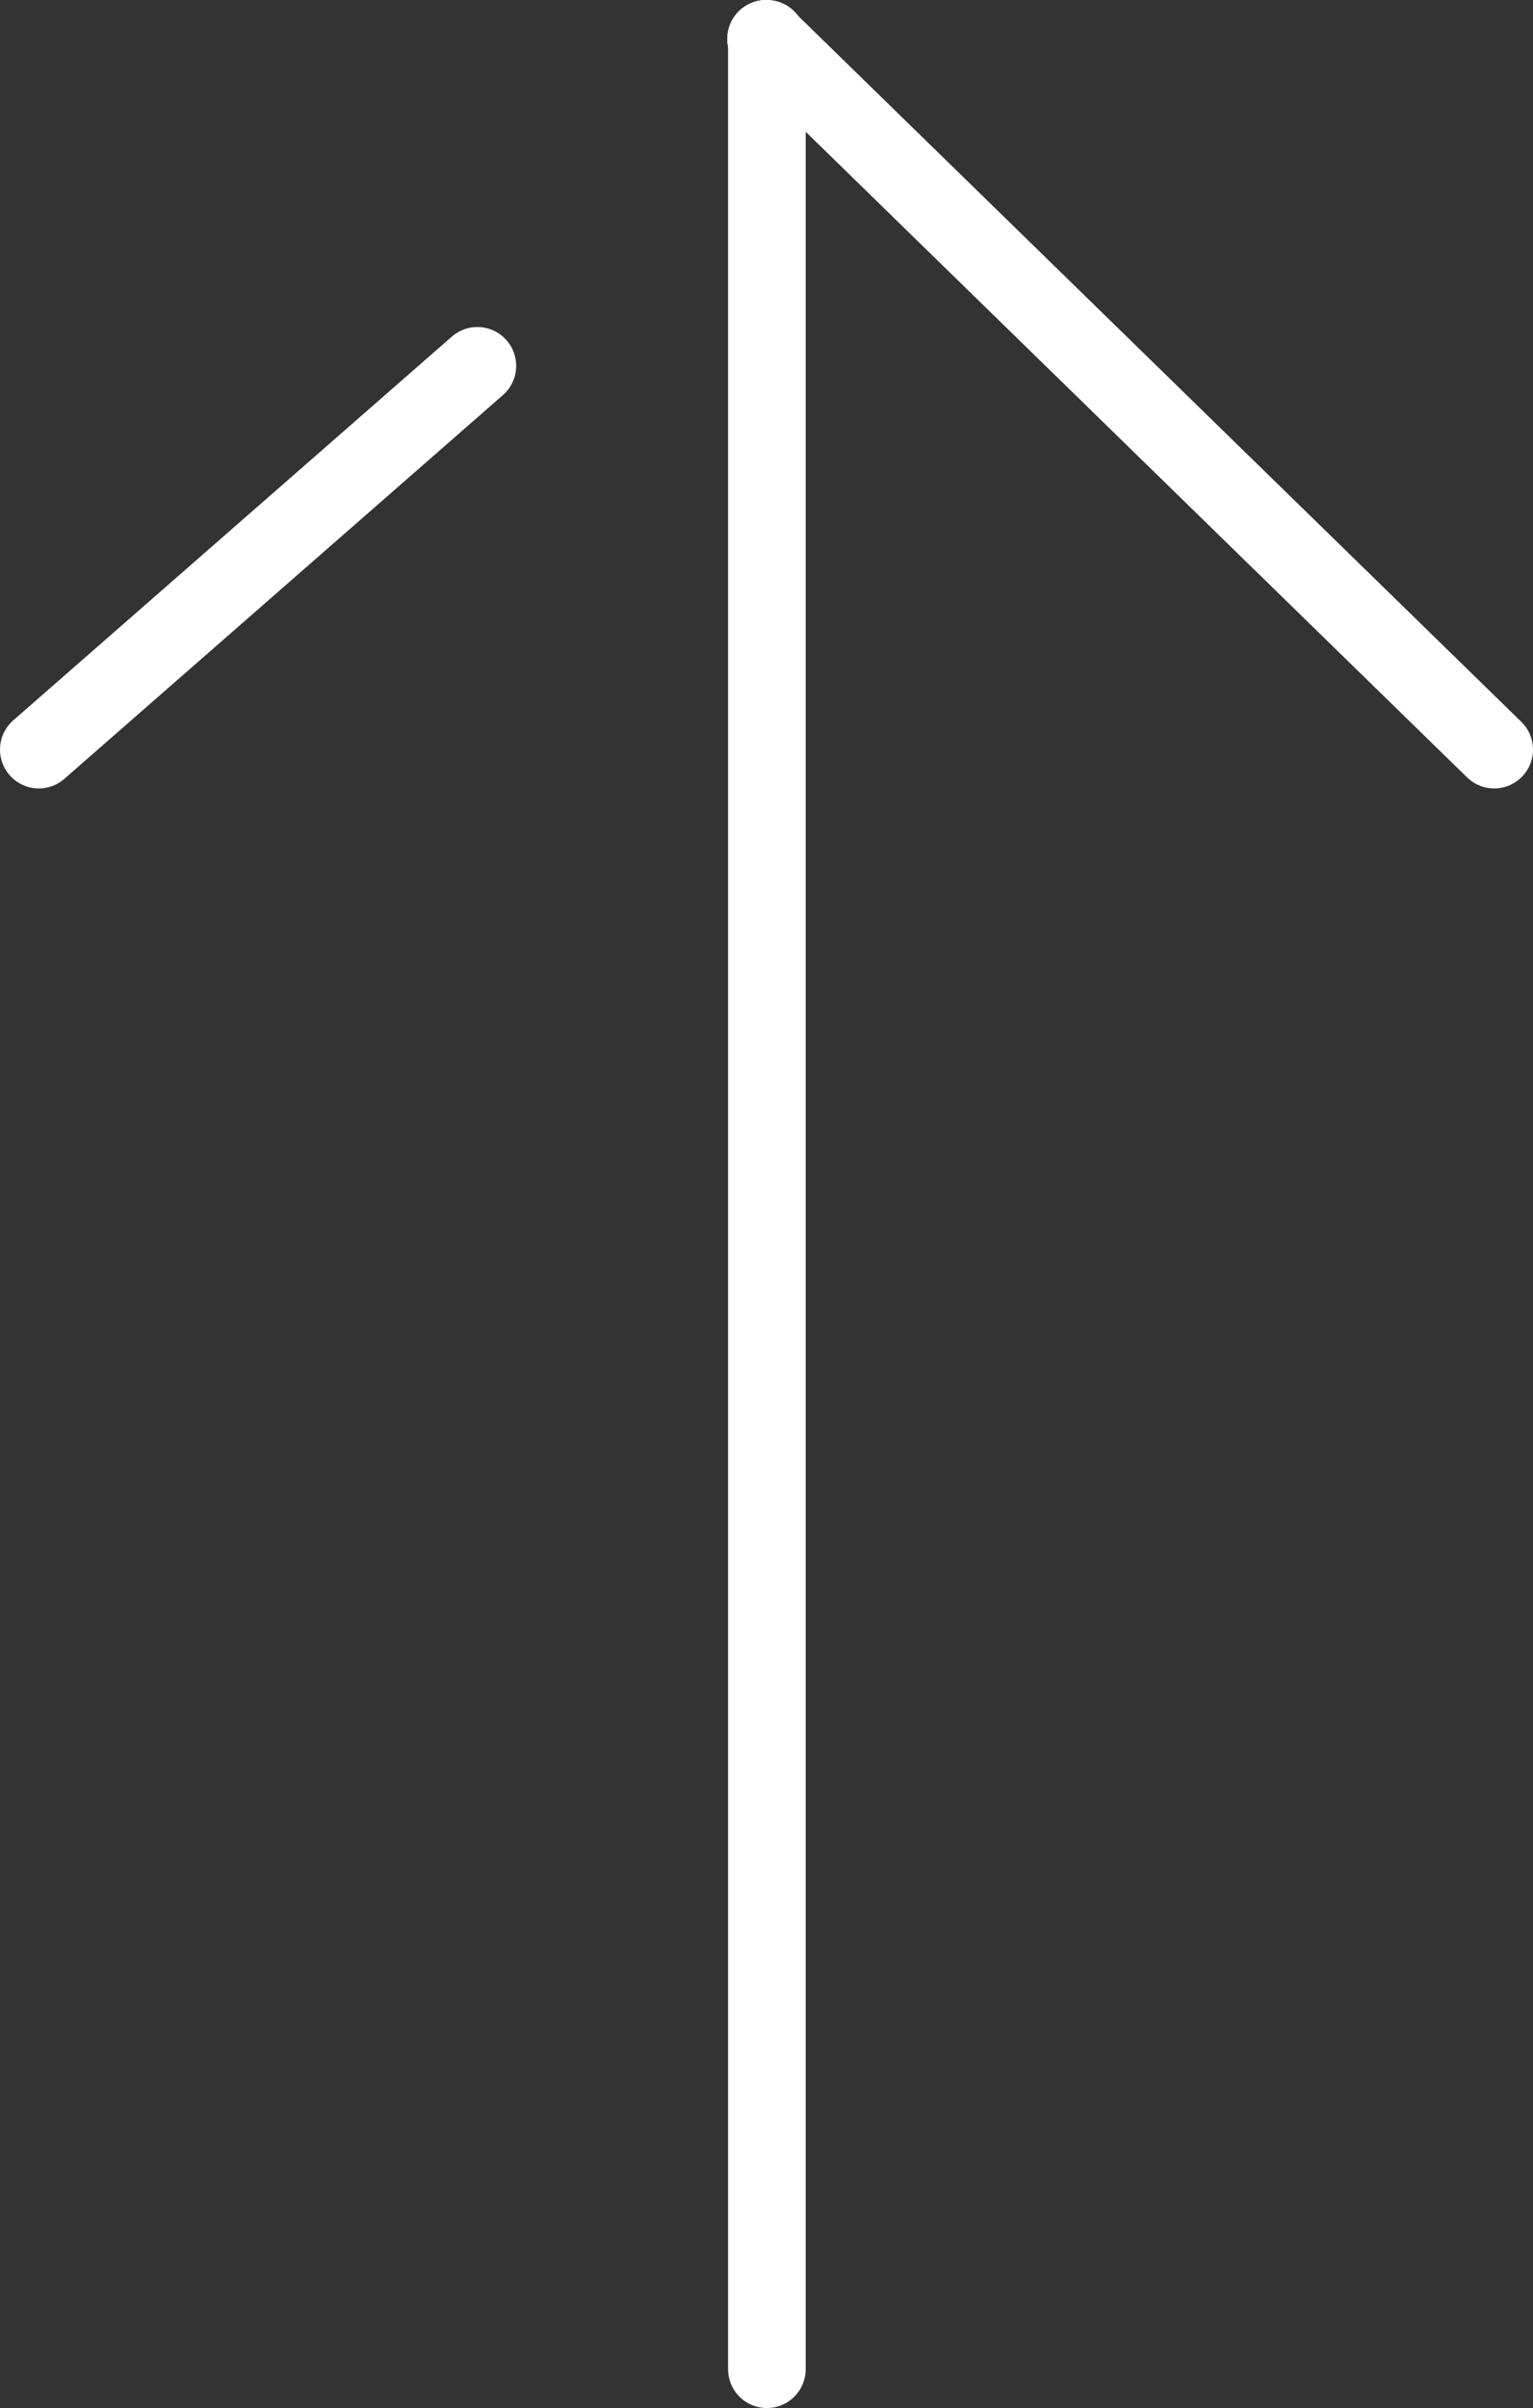 <?xml version="1.0" encoding="UTF-8"?>
<svg id="_レイヤー_2" data-name="レイヤー 2" xmlns="http://www.w3.org/2000/svg" viewBox="0 0 19.75 31">
  <rect x="0" y="0" width="19.75" height="31" fill="#333333" stroke="none"/>
  <defs>
    <style>
      .cls-1 {
        fill: none;
        stroke: #fff;
        stroke-linecap: round;
        stroke-linejoin: bevel;
      }
    </style>
  </defs>
  <g id="illust_not_outlined" data-name="illust_not outlined">
    <g>
      <polyline class="cls-1" points="19.25 9.65 9.88 .51 9.87 .5"/>
      <polyline class="cls-1" points="9.87 .5 9.87 .5 9.88 .5 9.87 .5"/>
      <line class="cls-1" x1=".5" y1="9.65" x2="6.15" y2="4.71"/>
      <line class="cls-1" x1="9.88" y1=".5" x2="9.88" y2="30.5"/>
    </g>
  </g>
</svg>